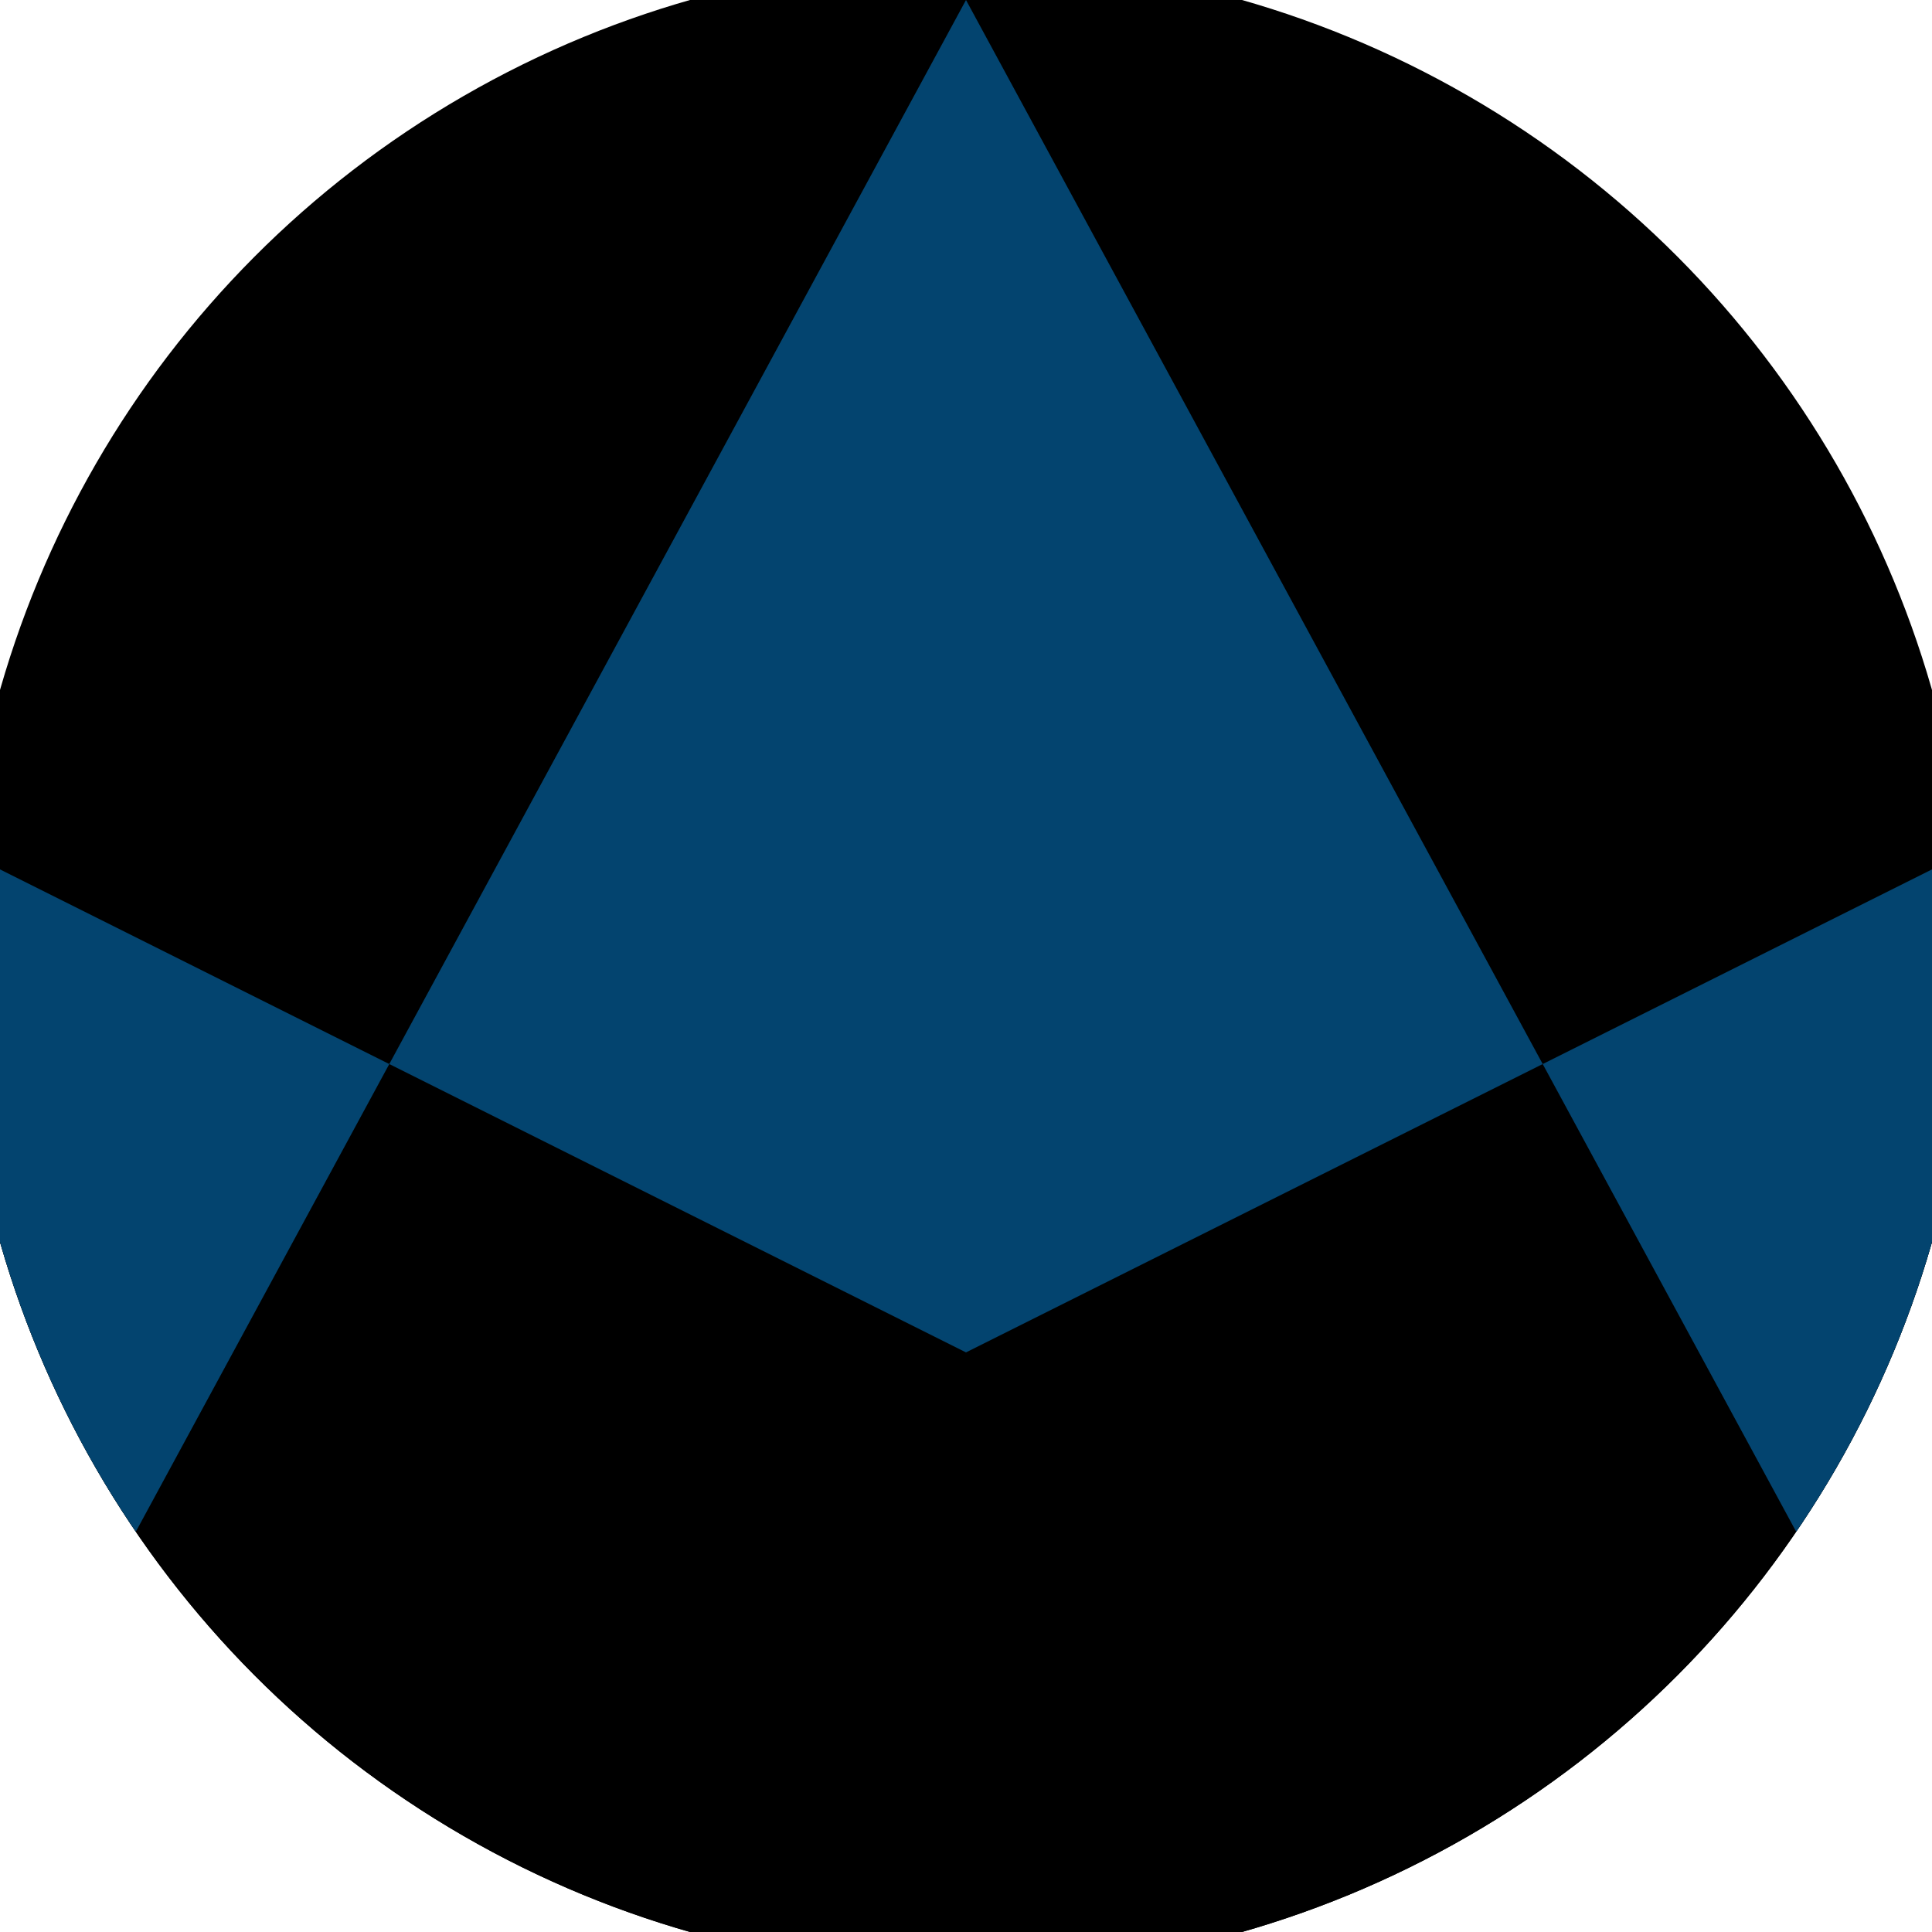 <svg xmlns="http://www.w3.org/2000/svg" width="128" height="128" viewBox="0 0 100 100" shape-rendering="geometricPrecision">
                            <defs>
                                <clipPath id="clip">
                                    <circle cx="50" cy="50" r="52" />
                                    <!--<rect x="0" y="0" width="100" height="100"/>-->
                                </clipPath>
                            </defs>
                            <g transform="rotate(0 50 50)">
                            <rect x="0" y="0" width="100" height="100" fill="#000000" clip-path="url(#clip)"/><path d="M 0 45 L 50 70 L 100 45 V 100 H 0 Z" fill="#000000" clip-path="url(#clip)"/><path d="M 50 0 L 104.2 100 H 100 V 45 L 50 70 L 0 45 V 100 H -4.2 Z" fill="#03446f" clip-path="url(#clip)"/></g></svg>